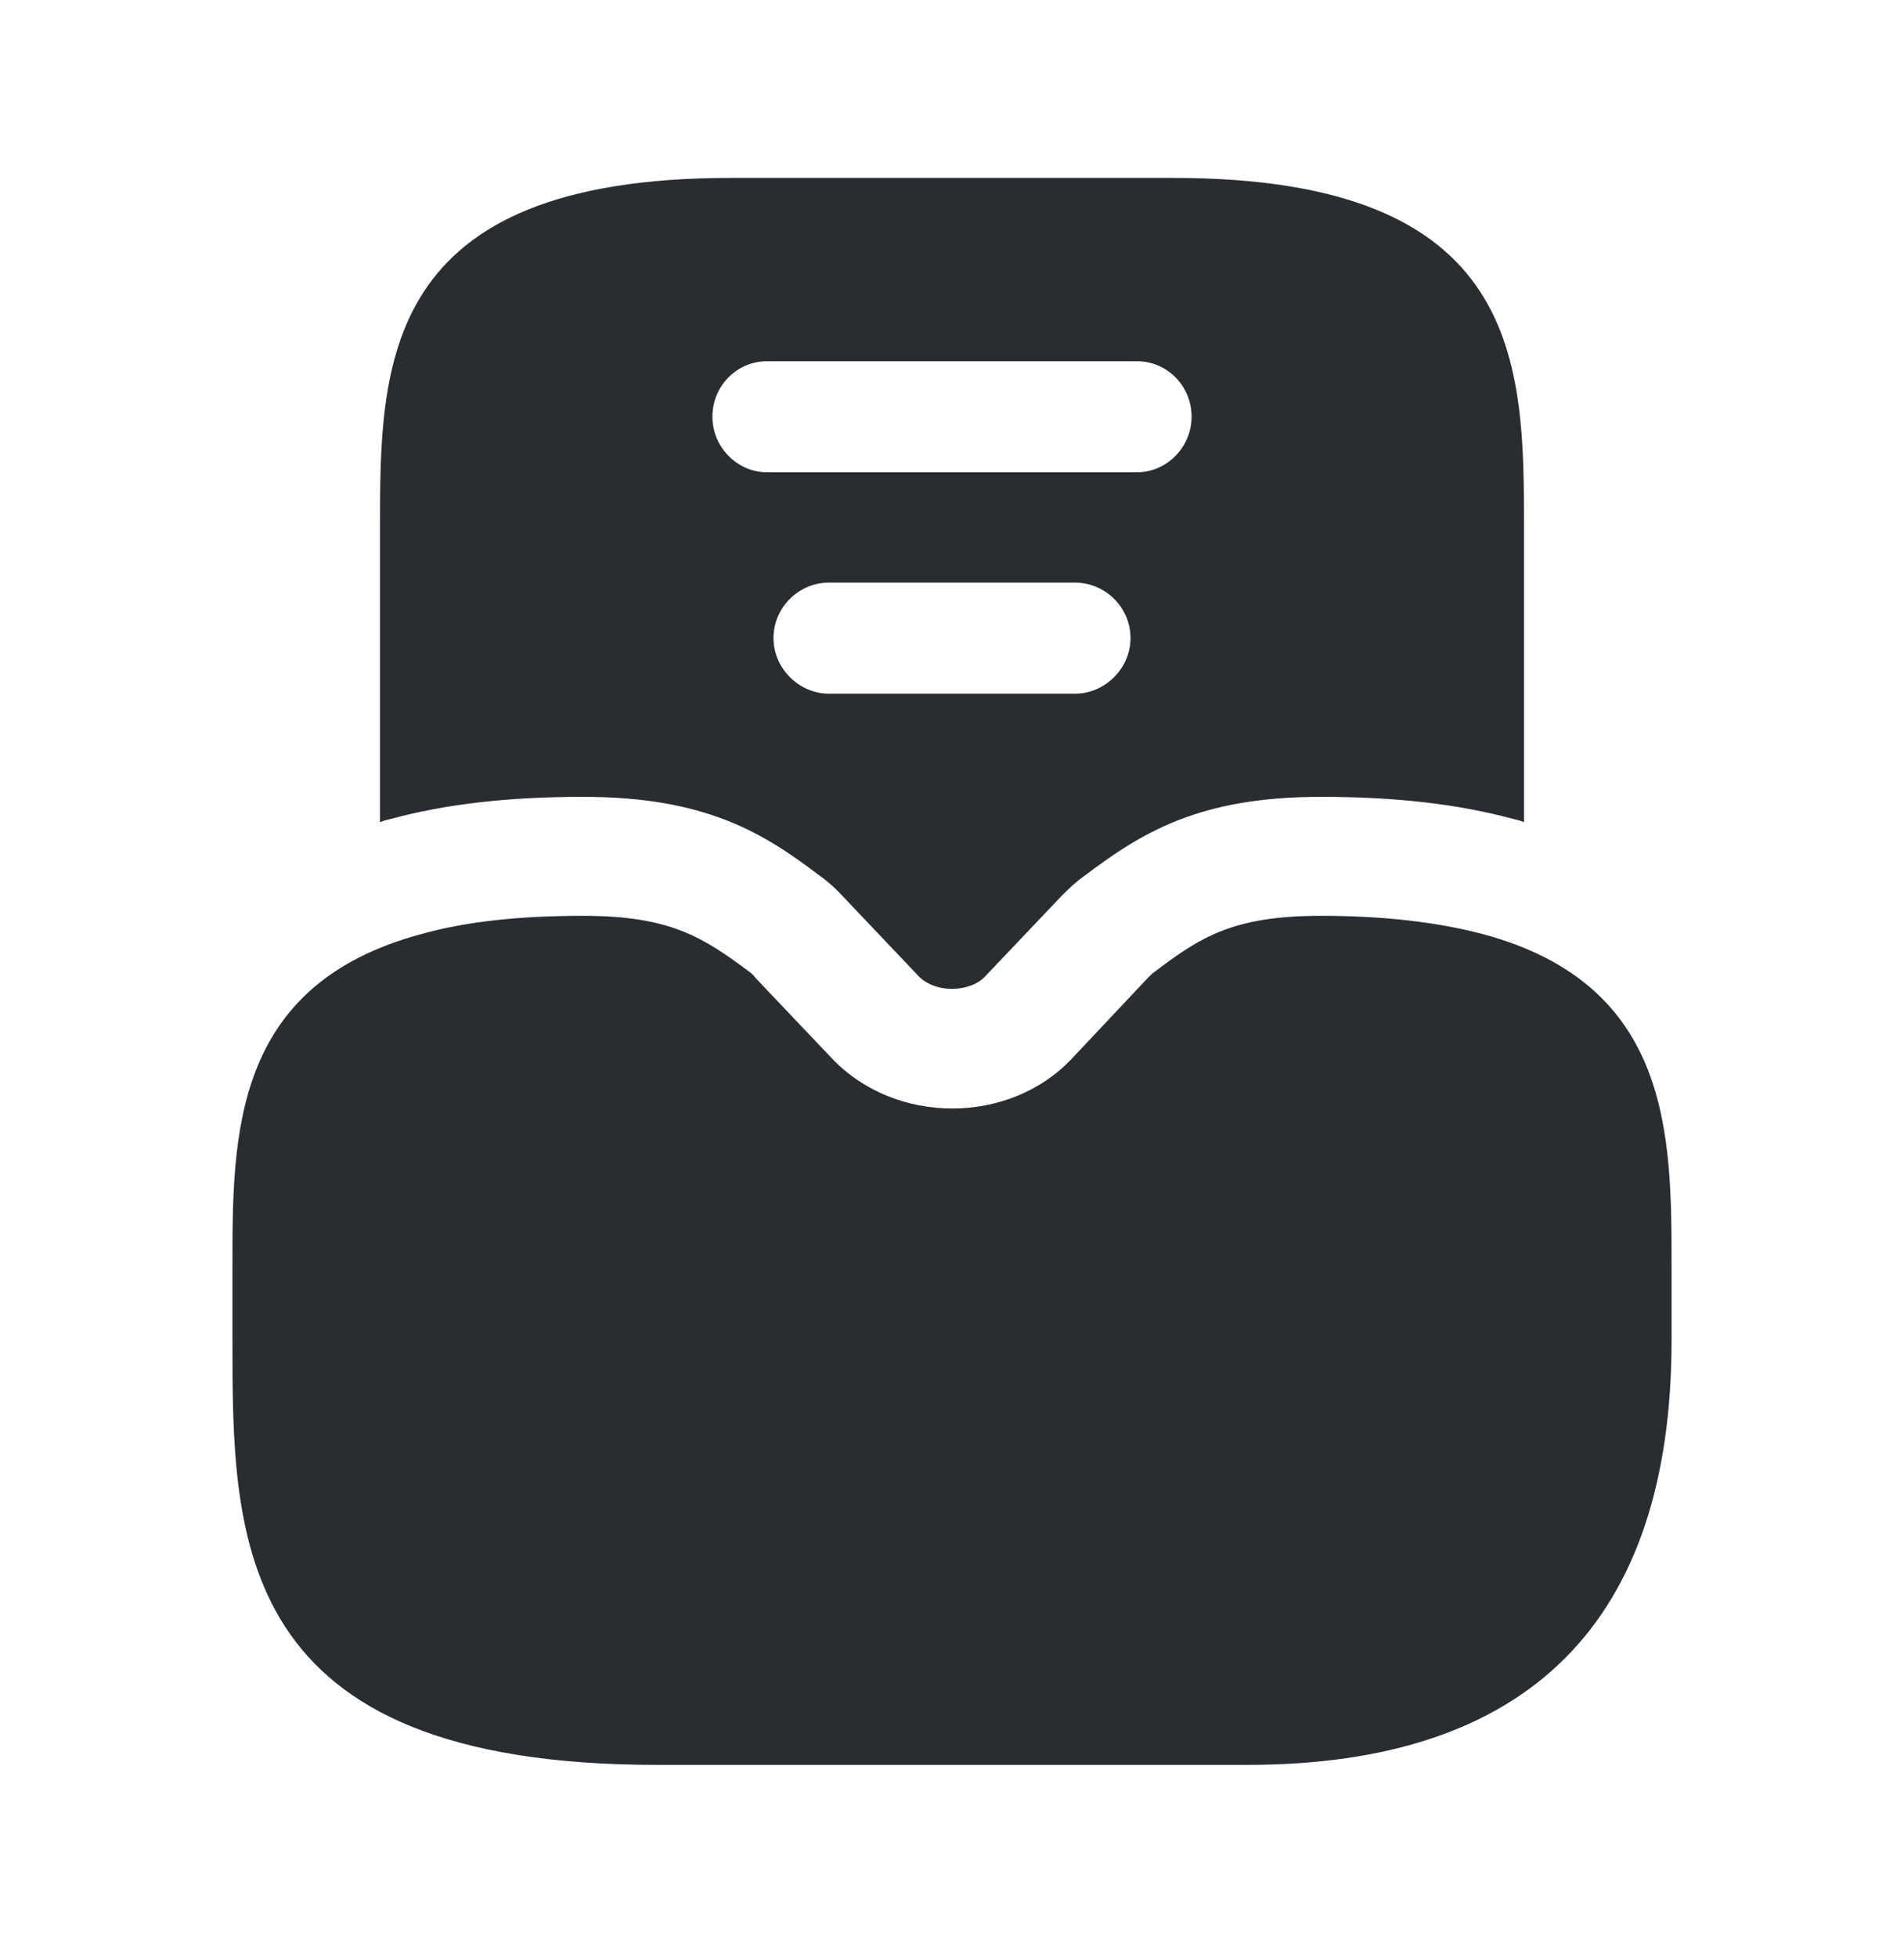 <svg xmlns="http://www.w3.org/2000/svg" width="36" height="37" viewBox="0 0 36 37" fill="none"><path d="M28.035 17.657C27.18 17.433 26.175 17.312 24.975 17.312C23.31 17.312 22.695 17.718 21.84 18.363C21.795 18.392 21.75 18.438 21.705 18.483L20.28 19.997C19.095 21.273 16.92 21.273 15.72 19.997L14.295 18.497C14.25 18.438 14.205 18.392 14.16 18.363C13.29 17.718 12.675 17.312 11.025 17.312C9.825 17.312 8.82 17.418 7.965 17.657C4.395 18.617 4.395 21.453 4.395 23.942V25.337C4.395 29.102 4.395 33.362 12.42 33.362H23.58C28.905 33.362 31.605 30.663 31.605 25.337V23.942C31.605 21.453 31.605 18.617 28.035 17.657Z" fill="#292D32"></path><path d="M22.185 3.363H13.815C7.185 3.363 7.185 6.888 7.185 9.993V15.543C7.245 15.513 7.32 15.498 7.38 15.483C8.43 15.198 9.615 15.063 11.025 15.063C13.335 15.063 14.43 15.738 15.51 16.563C15.66 16.668 15.81 16.803 15.945 16.953L17.355 18.438C17.505 18.603 17.745 18.693 18 18.693C18.255 18.693 18.495 18.603 18.63 18.453L20.07 16.938C20.19 16.818 20.325 16.683 20.475 16.578C21.585 15.738 22.665 15.063 24.975 15.063C26.385 15.063 27.57 15.198 28.62 15.483C28.68 15.498 28.755 15.513 28.815 15.543V9.993C28.815 6.888 28.815 3.363 22.185 3.363ZM20.325 13.113H15.675C15.105 13.113 14.625 12.633 14.625 12.063C14.625 11.478 15.105 11.013 15.675 11.013H20.325C20.895 11.013 21.375 11.478 21.375 12.063C21.375 12.633 20.895 13.113 20.325 13.113ZM21.495 8.928H14.505C13.935 8.928 13.47 8.448 13.47 7.878C13.47 7.293 13.935 6.828 14.505 6.828H21.495C22.065 6.828 22.53 7.293 22.53 7.878C22.53 8.448 22.065 8.928 21.495 8.928Z" fill="#292D32"></path></svg>
